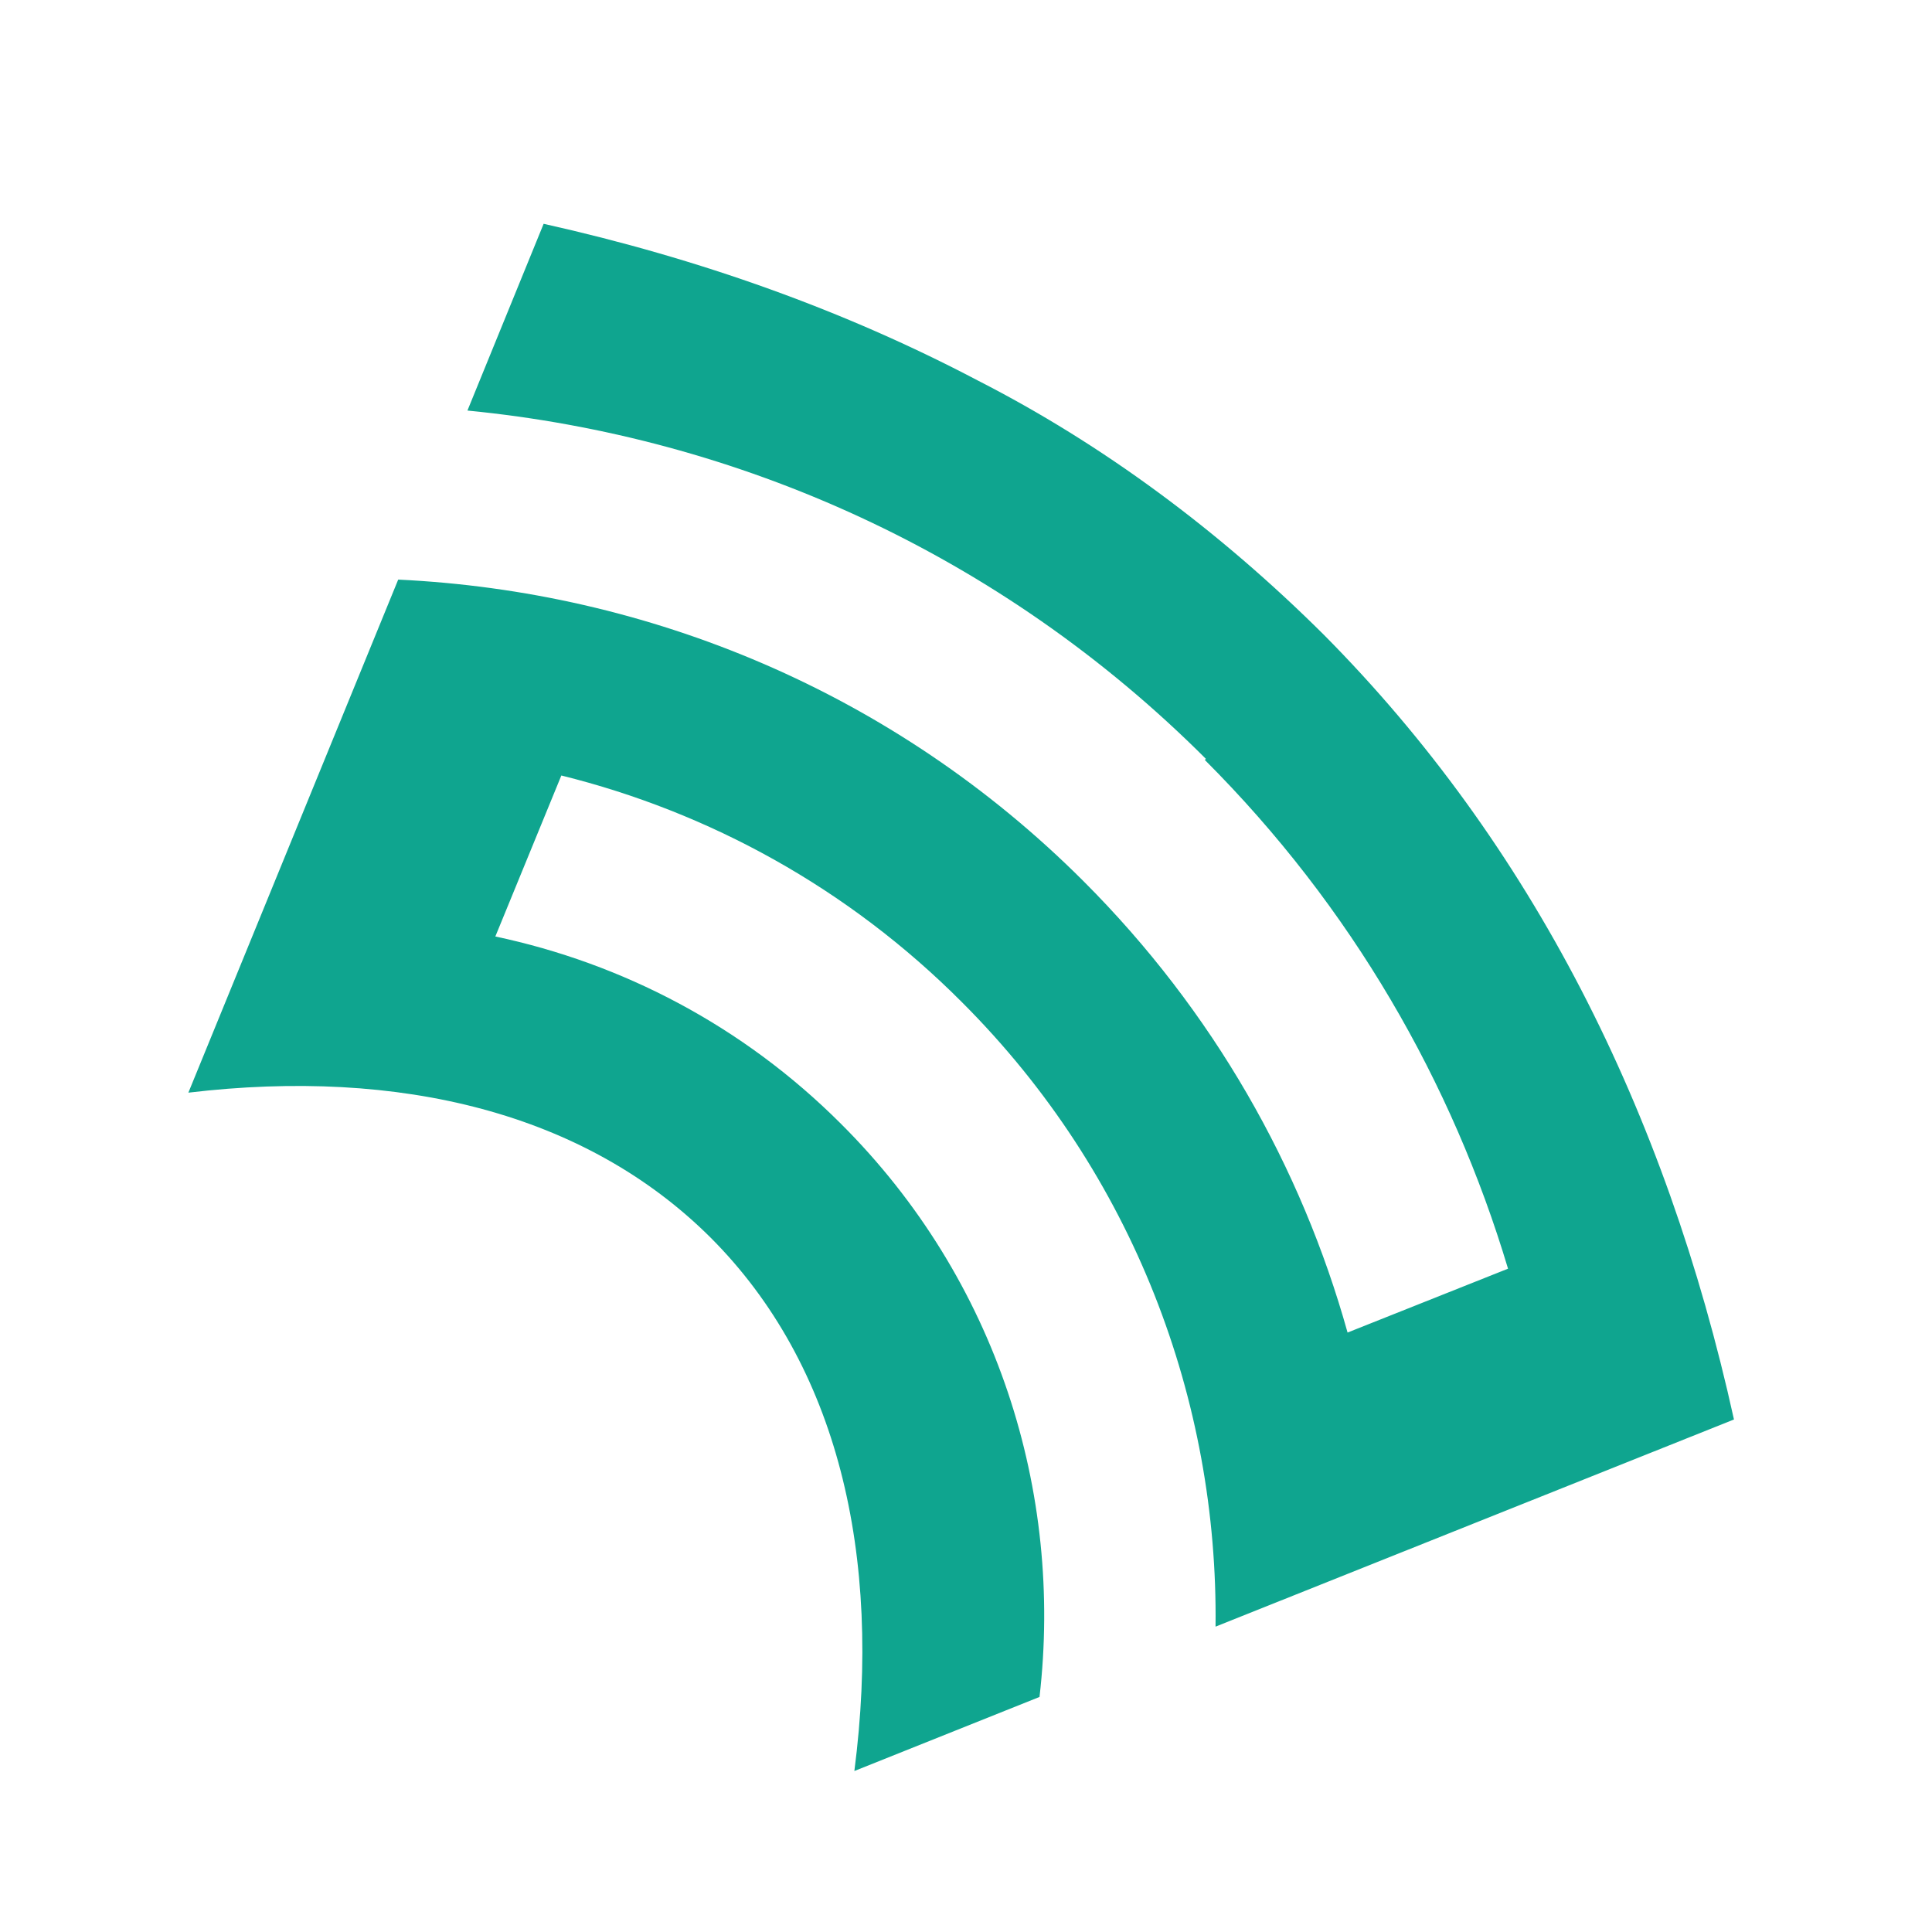 <?xml version="1.0" encoding="UTF-8"?>
<svg data-bbox="35.1 41.7 288 288.3" viewBox="0 0 360 360" xmlns="http://www.w3.org/2000/svg" data-type="color">
    <g>
        <path d="M224.5 141.6c27.4 27.4 46.1 60.1 56.5 94.8l-29.9 11.9c-8.6-30.8-25-59.9-49.2-84.1-35.4-35.4-81.3-54-127.7-56.2l-39.1 95.6c39.5-4.7 74 3.8 97.3 27 23.7 23.7 32 59.1 26.8 99.4l34.5-13.8c4.4-38.1-7.8-77.7-37-106.8-18.3-18.3-40.8-29.9-64.4-34.9l12.3-30c27.4 6.8 53.4 20.9 74.7 42.3 32 32 47.7 74.3 47.2 116.3l96.6-38.6c-12.7-57.6-37.8-107.3-76.4-146.2-19.5-19.4-41.2-35.5-64.5-47.4-24.7-13-51.8-22.7-80.9-29.2L87.1 76.5c50.2 4.9 99.2 26.5 137.6 64.9Z" fill="#0fa58f" data-color="1"/>
    </g>
</svg>
